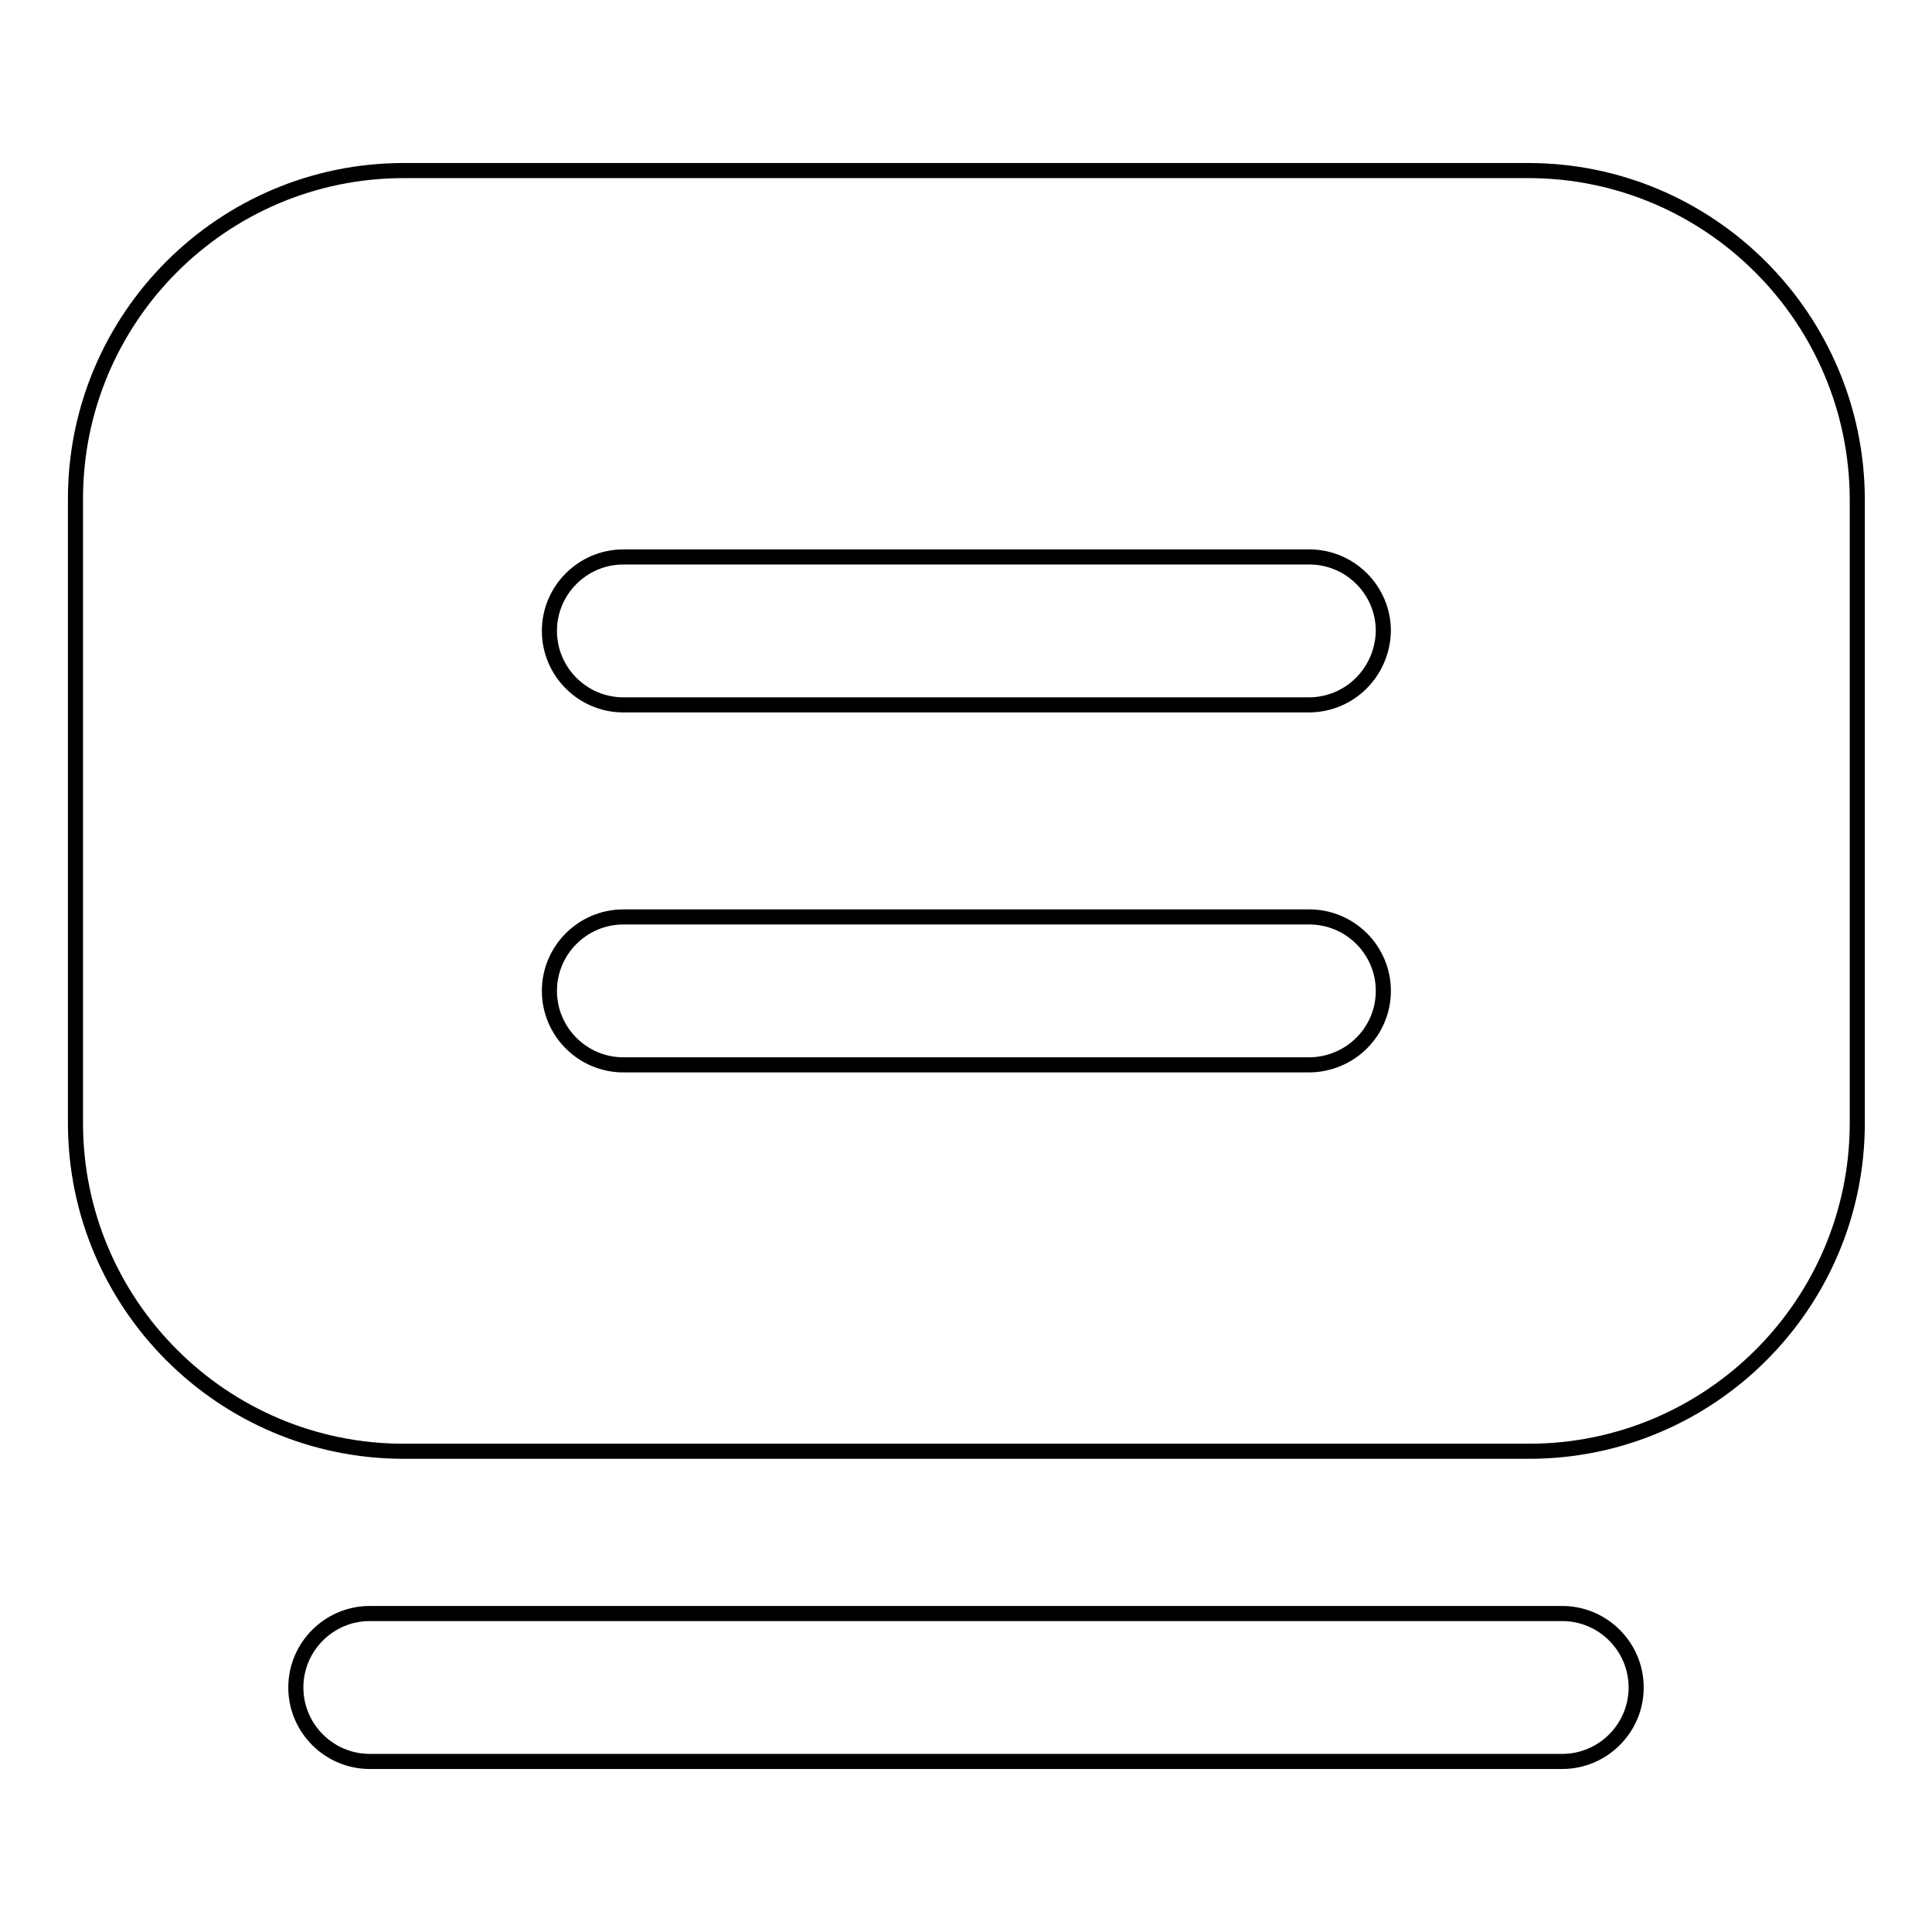 <?xml version="1.0" encoding="utf-8"?>
<!-- Svg Vector Icons : http://www.onlinewebfonts.com/icon -->
<!DOCTYPE svg PUBLIC "-//W3C//DTD SVG 1.1//EN" "http://www.w3.org/Graphics/SVG/1.1/DTD/svg11.dtd">
<svg version="1.1" xmlns="http://www.w3.org/2000/svg" xmlns:xlink="http://www.w3.org/1999/xlink" x="0px" y="0px" viewBox="0 0 256 256" enable-background="new 0 0 256 256" xml:space="preserve">
<g> <path stroke-width="2" fill-opacity="0" stroke="#000000"  d="M207,233.4H49c-5.4,0-9.8-4.4-9.8-9.8c0-5.4,4.4-9.8,9.8-9.8H207c5.4,0,9.8,4.4,9.8,9.8 C216.8,229,212.4,233.4,207,233.4z M202.5,22.6h-149c-24,0-43.5,19.5-43.5,43.5v82.7c0,24,19.5,43.5,43.5,43.5h149.1 c24,0,43.5-19.5,43.5-43.5V66.1C246,42.1,226.5,22.6,202.5,22.6z M173.4,141.1H82.6c-5.4,0-9.8-4.4-9.8-9.8c0-5.4,4.4-9.8,9.8-9.8 h90.9c5.4,0,9.8,4.4,9.8,9.8C183.3,136.7,178.9,141.1,173.4,141.1L173.4,141.1z M173.4,93.4H82.6c-5.4,0-9.8-4.4-9.8-9.8 s4.4-9.8,9.8-9.8h90.9c5.4,0,9.8,4.4,9.8,9.8C183.2,89,178.9,93.4,173.4,93.4L173.4,93.4z"/></g>
</svg>